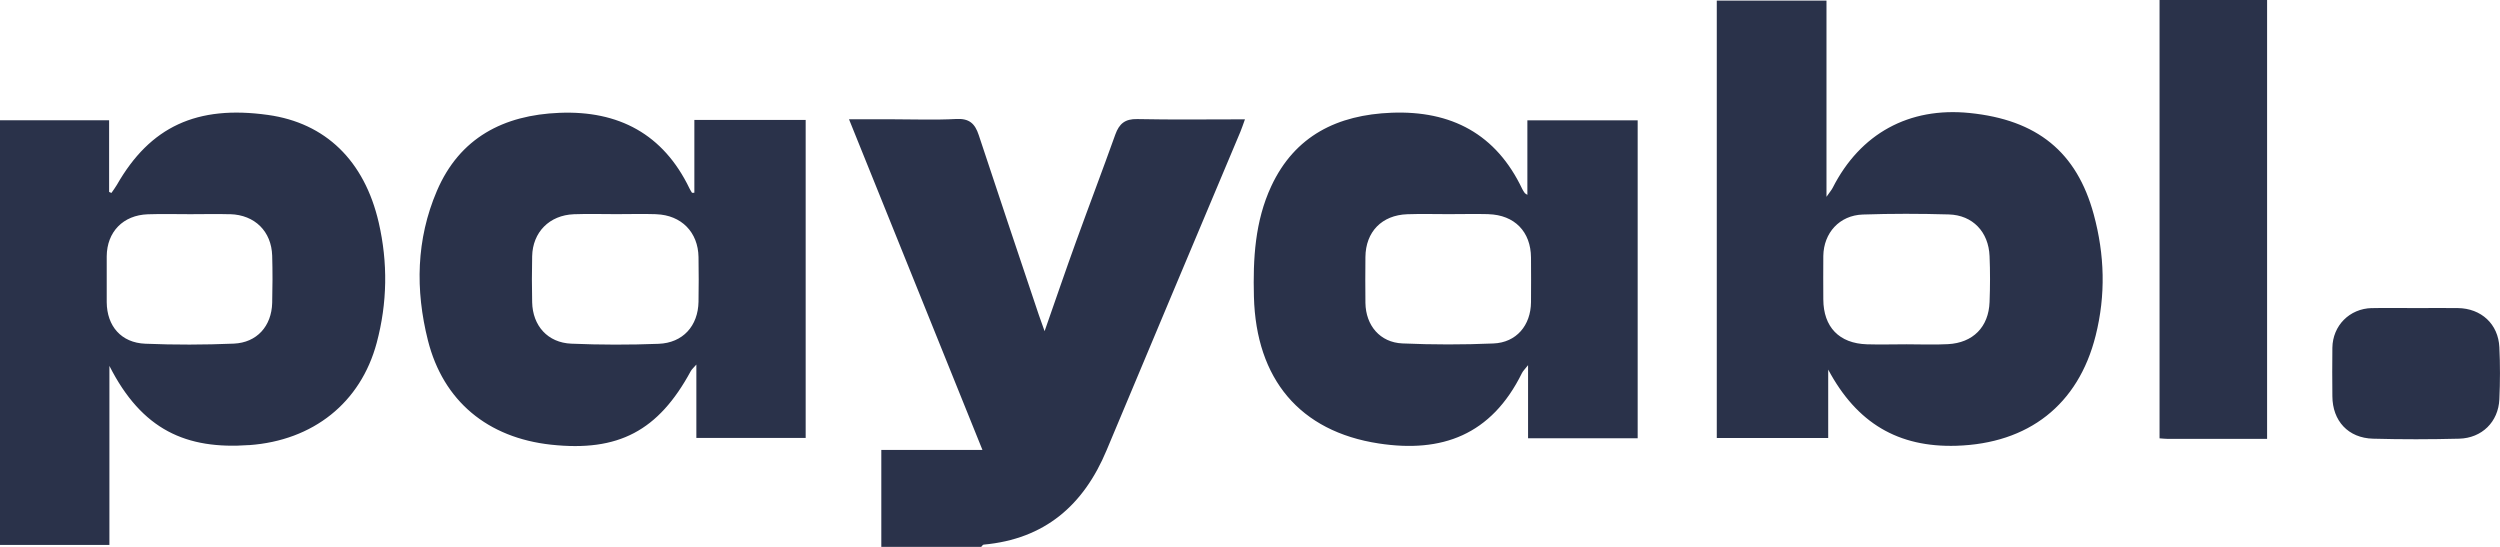 <svg width="160" height="35" viewBox="0 0 160 35" fill="none" xmlns="http://www.w3.org/2000/svg">
<g clip-path="url(#clip0_534_8490)">
<path d="M56.404 35V28.797H62.877C60.015 21.704 57.203 14.736 54.337 7.634H57.131C58.49 7.634 59.849 7.687 61.205 7.615C62.032 7.571 62.398 7.909 62.639 8.643C63.904 12.483 65.198 16.311 66.481 20.145C66.582 20.442 66.691 20.739 66.854 21.195C67.559 19.183 68.197 17.311 68.871 15.452C69.697 13.168 70.562 10.896 71.382 8.605C71.63 7.915 72.008 7.602 72.785 7.621C75.046 7.668 77.307 7.637 79.677 7.637C79.562 7.952 79.483 8.196 79.386 8.431C76.53 15.227 73.662 22.017 70.822 28.816C69.353 32.335 66.867 34.5 62.952 34.856C62.896 34.862 62.849 34.95 62.796 35H56.401H56.404ZM109.871 28.032H117.005V23.654C118.834 27.079 121.486 28.644 125.215 28.529C129.813 28.385 133.007 25.92 134.121 21.483C134.776 18.88 134.698 16.295 133.999 13.721C132.916 9.734 130.386 7.668 126.048 7.231C122.175 6.84 119.056 8.549 117.293 12.018C117.224 12.155 117.117 12.277 116.895 12.596V0.037H109.874V28.032H109.871ZM119.482 22.035C117.706 21.979 116.698 20.929 116.692 19.158C116.692 18.23 116.679 17.305 116.692 16.377C116.717 14.899 117.728 13.783 119.216 13.73C121.051 13.668 122.892 13.671 124.727 13.724C126.252 13.768 127.27 14.842 127.332 16.392C127.373 17.37 127.37 18.352 127.332 19.333C127.273 20.926 126.274 21.942 124.667 22.026C123.791 22.073 122.911 22.035 122.031 22.035C121.179 22.035 120.324 22.061 119.475 22.035H119.482ZM15.945 28.488C20.041 28.194 23.082 25.776 24.109 21.942C24.792 19.386 24.829 16.811 24.238 14.242C23.323 10.277 20.828 7.868 17.151 7.356C12.601 6.718 9.611 8.102 7.481 11.83C7.378 12.011 7.246 12.177 7.13 12.349C7.08 12.327 7.033 12.305 6.983 12.283V7.699H0V34.875H7.002V23.417C9.084 27.526 11.931 28.776 15.945 28.485V28.488ZM14.734 13.708C16.309 13.755 17.373 14.808 17.42 16.367C17.449 17.373 17.445 18.38 17.42 19.386C17.38 20.873 16.443 21.929 14.962 21.992C13.077 22.07 11.182 22.076 9.297 21.998C7.757 21.936 6.842 20.87 6.83 19.339C6.824 18.361 6.824 17.38 6.83 16.402C6.842 14.839 7.879 13.768 9.463 13.714C10.368 13.683 11.273 13.708 12.178 13.708C13.03 13.708 13.882 13.686 14.734 13.711V13.708ZM44.285 12.333C44.229 12.243 44.173 12.155 44.126 12.058C42.45 8.577 39.588 7.068 35.805 7.221C32.236 7.362 29.417 8.812 27.961 12.218C26.633 15.32 26.574 18.561 27.388 21.789C28.368 25.673 31.215 28.019 35.27 28.46C39.579 28.925 42.134 27.579 44.21 23.751C44.27 23.639 44.376 23.551 44.567 23.332V28.029H51.563V7.677H44.439V12.336C44.336 12.336 44.295 12.346 44.289 12.336L44.285 12.333ZM42.003 13.711C43.609 13.768 44.68 14.861 44.705 16.452C44.721 17.405 44.721 18.358 44.705 19.311C44.677 20.858 43.709 21.945 42.15 22.004C40.29 22.076 38.423 22.073 36.563 21.995C35.051 21.932 34.089 20.845 34.058 19.342C34.036 18.364 34.036 17.383 34.058 16.402C34.089 14.858 35.163 13.771 36.729 13.711C37.634 13.677 38.539 13.705 39.444 13.705C40.296 13.705 41.148 13.68 41.999 13.708L42.003 13.711ZM104.811 7.702H97.752V12.471C97.633 12.389 97.602 12.38 97.59 12.361C97.53 12.274 97.467 12.19 97.424 12.096C95.751 8.571 92.88 7.065 89.056 7.215C85.615 7.349 82.872 8.671 81.359 11.921C80.316 14.164 80.188 16.567 80.251 18.986C80.385 24.26 83.185 27.61 88.242 28.382C92.266 28.997 95.441 27.86 97.405 23.876C97.471 23.742 97.59 23.632 97.796 23.37V28.047H104.811V7.702ZM95.26 13.708C96.932 13.758 97.972 14.827 97.984 16.483C97.99 17.436 97.993 18.389 97.984 19.342C97.969 20.826 97.048 21.923 95.579 21.982C93.641 22.064 91.693 22.064 89.755 21.979C88.32 21.917 87.409 20.829 87.387 19.386C87.375 18.408 87.378 17.427 87.387 16.448C87.403 14.836 88.436 13.768 90.068 13.711C90.945 13.68 91.825 13.705 92.704 13.705C93.556 13.705 94.408 13.683 95.26 13.705V13.708ZM145.094 0H138.211V28.054C138.418 28.066 138.574 28.088 138.728 28.088C140.826 28.088 142.924 28.088 145.094 28.088V0ZM151.796 19.717C150.371 19.751 149.293 20.836 149.272 22.257C149.256 23.288 149.265 24.323 149.272 25.357C149.278 26.935 150.286 28.035 151.874 28.076C153.709 28.126 155.55 28.122 157.385 28.076C158.844 28.038 159.894 26.998 159.959 25.557C160.009 24.448 160.013 23.332 159.959 22.223C159.89 20.739 158.798 19.736 157.304 19.717C156.424 19.704 155.547 19.717 154.667 19.717C153.709 19.717 152.751 19.698 151.792 19.72L151.796 19.717Z" fill="#2A324A"/>
</g>
<defs>
<clipPath id="clip0_534_8490">
<rect width="160" height="35" fill="white"/>
</clipPath>
</defs>
</svg>
